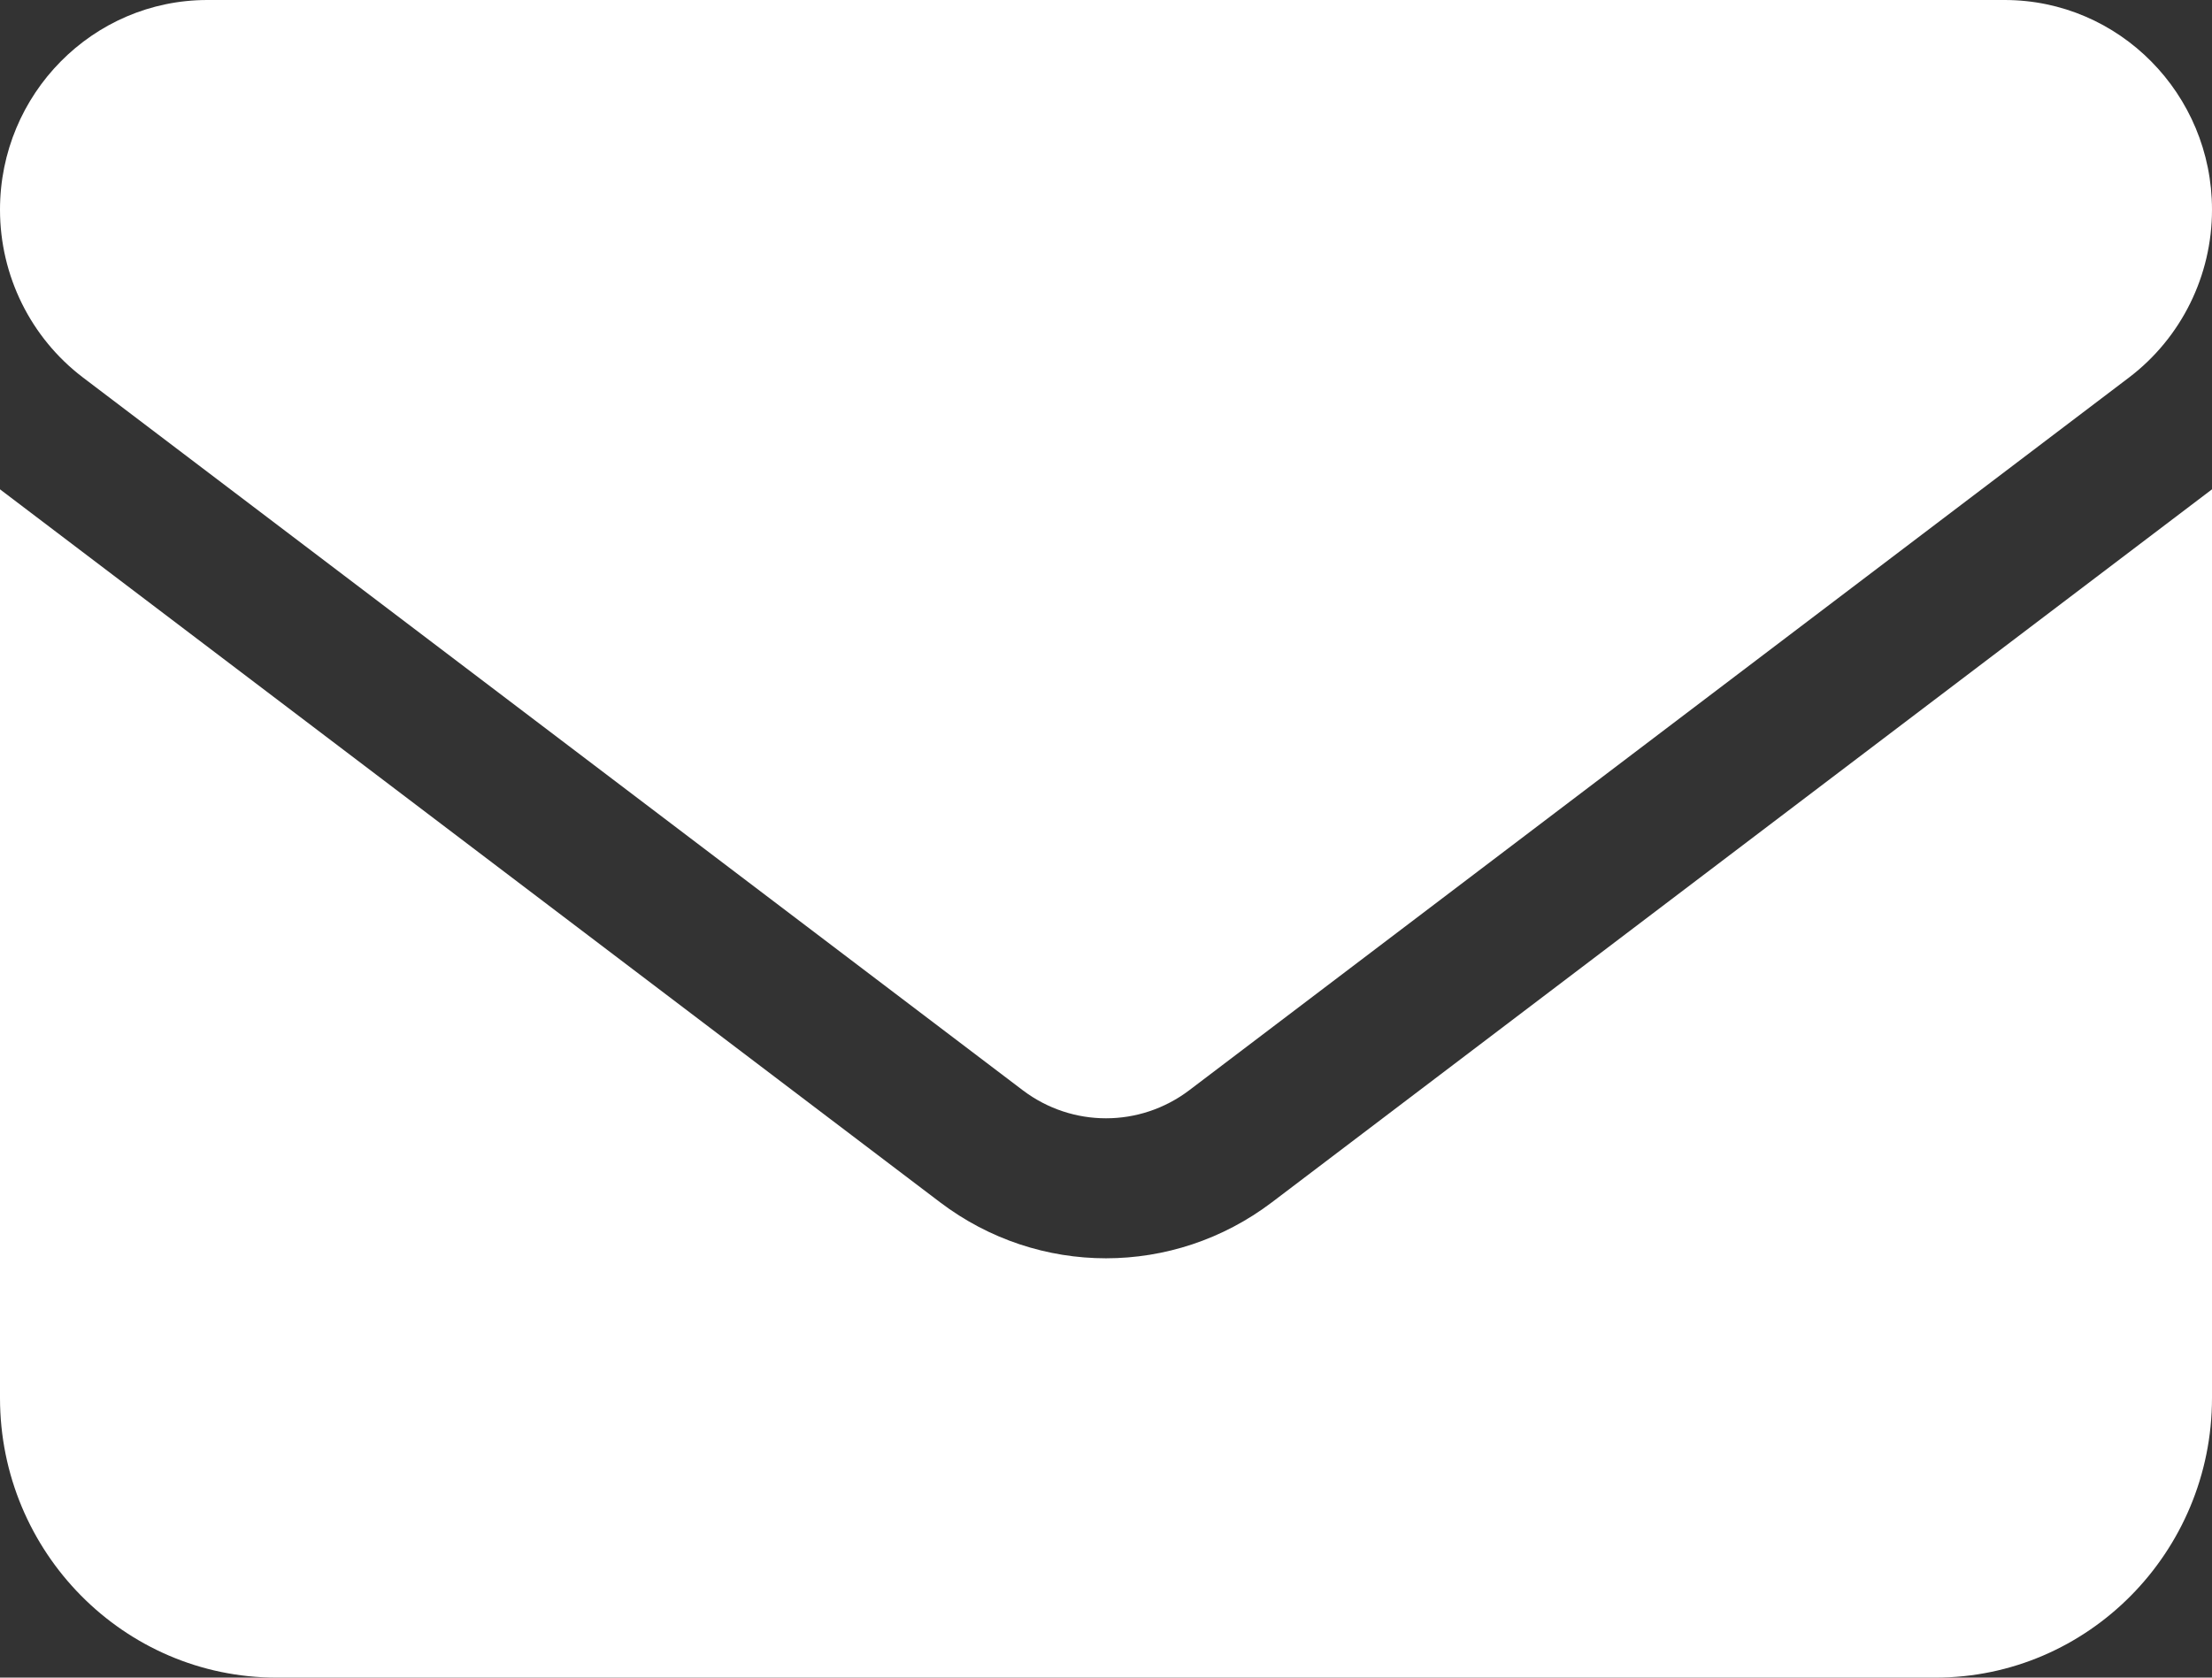 <svg width="29" height="22" viewBox="0 0 29 22" fill="none" xmlns="http://www.w3.org/2000/svg">
<rect x="0" y="0" width="29" height="22" fill="#333333" stroke="none"/>
<path d="M2.719 0C1.218 0 0 1.232 0 2.75C0 3.615 0.402 4.429 1.087 4.95L13.412 14.3C14.058 14.787 14.942 14.787 15.588 14.3L27.913 4.95C28.598 4.429 29 3.615 29 2.75C29 1.232 27.782 0 26.281 0H2.719ZM0 6.417V18.333C0 20.356 1.626 22 3.625 22H25.375C27.374 22 29 20.356 29 18.333V6.417L16.675 15.767C15.384 16.746 13.616 16.746 12.325 15.767L0 6.417Z" fill="white"/>
</svg>
